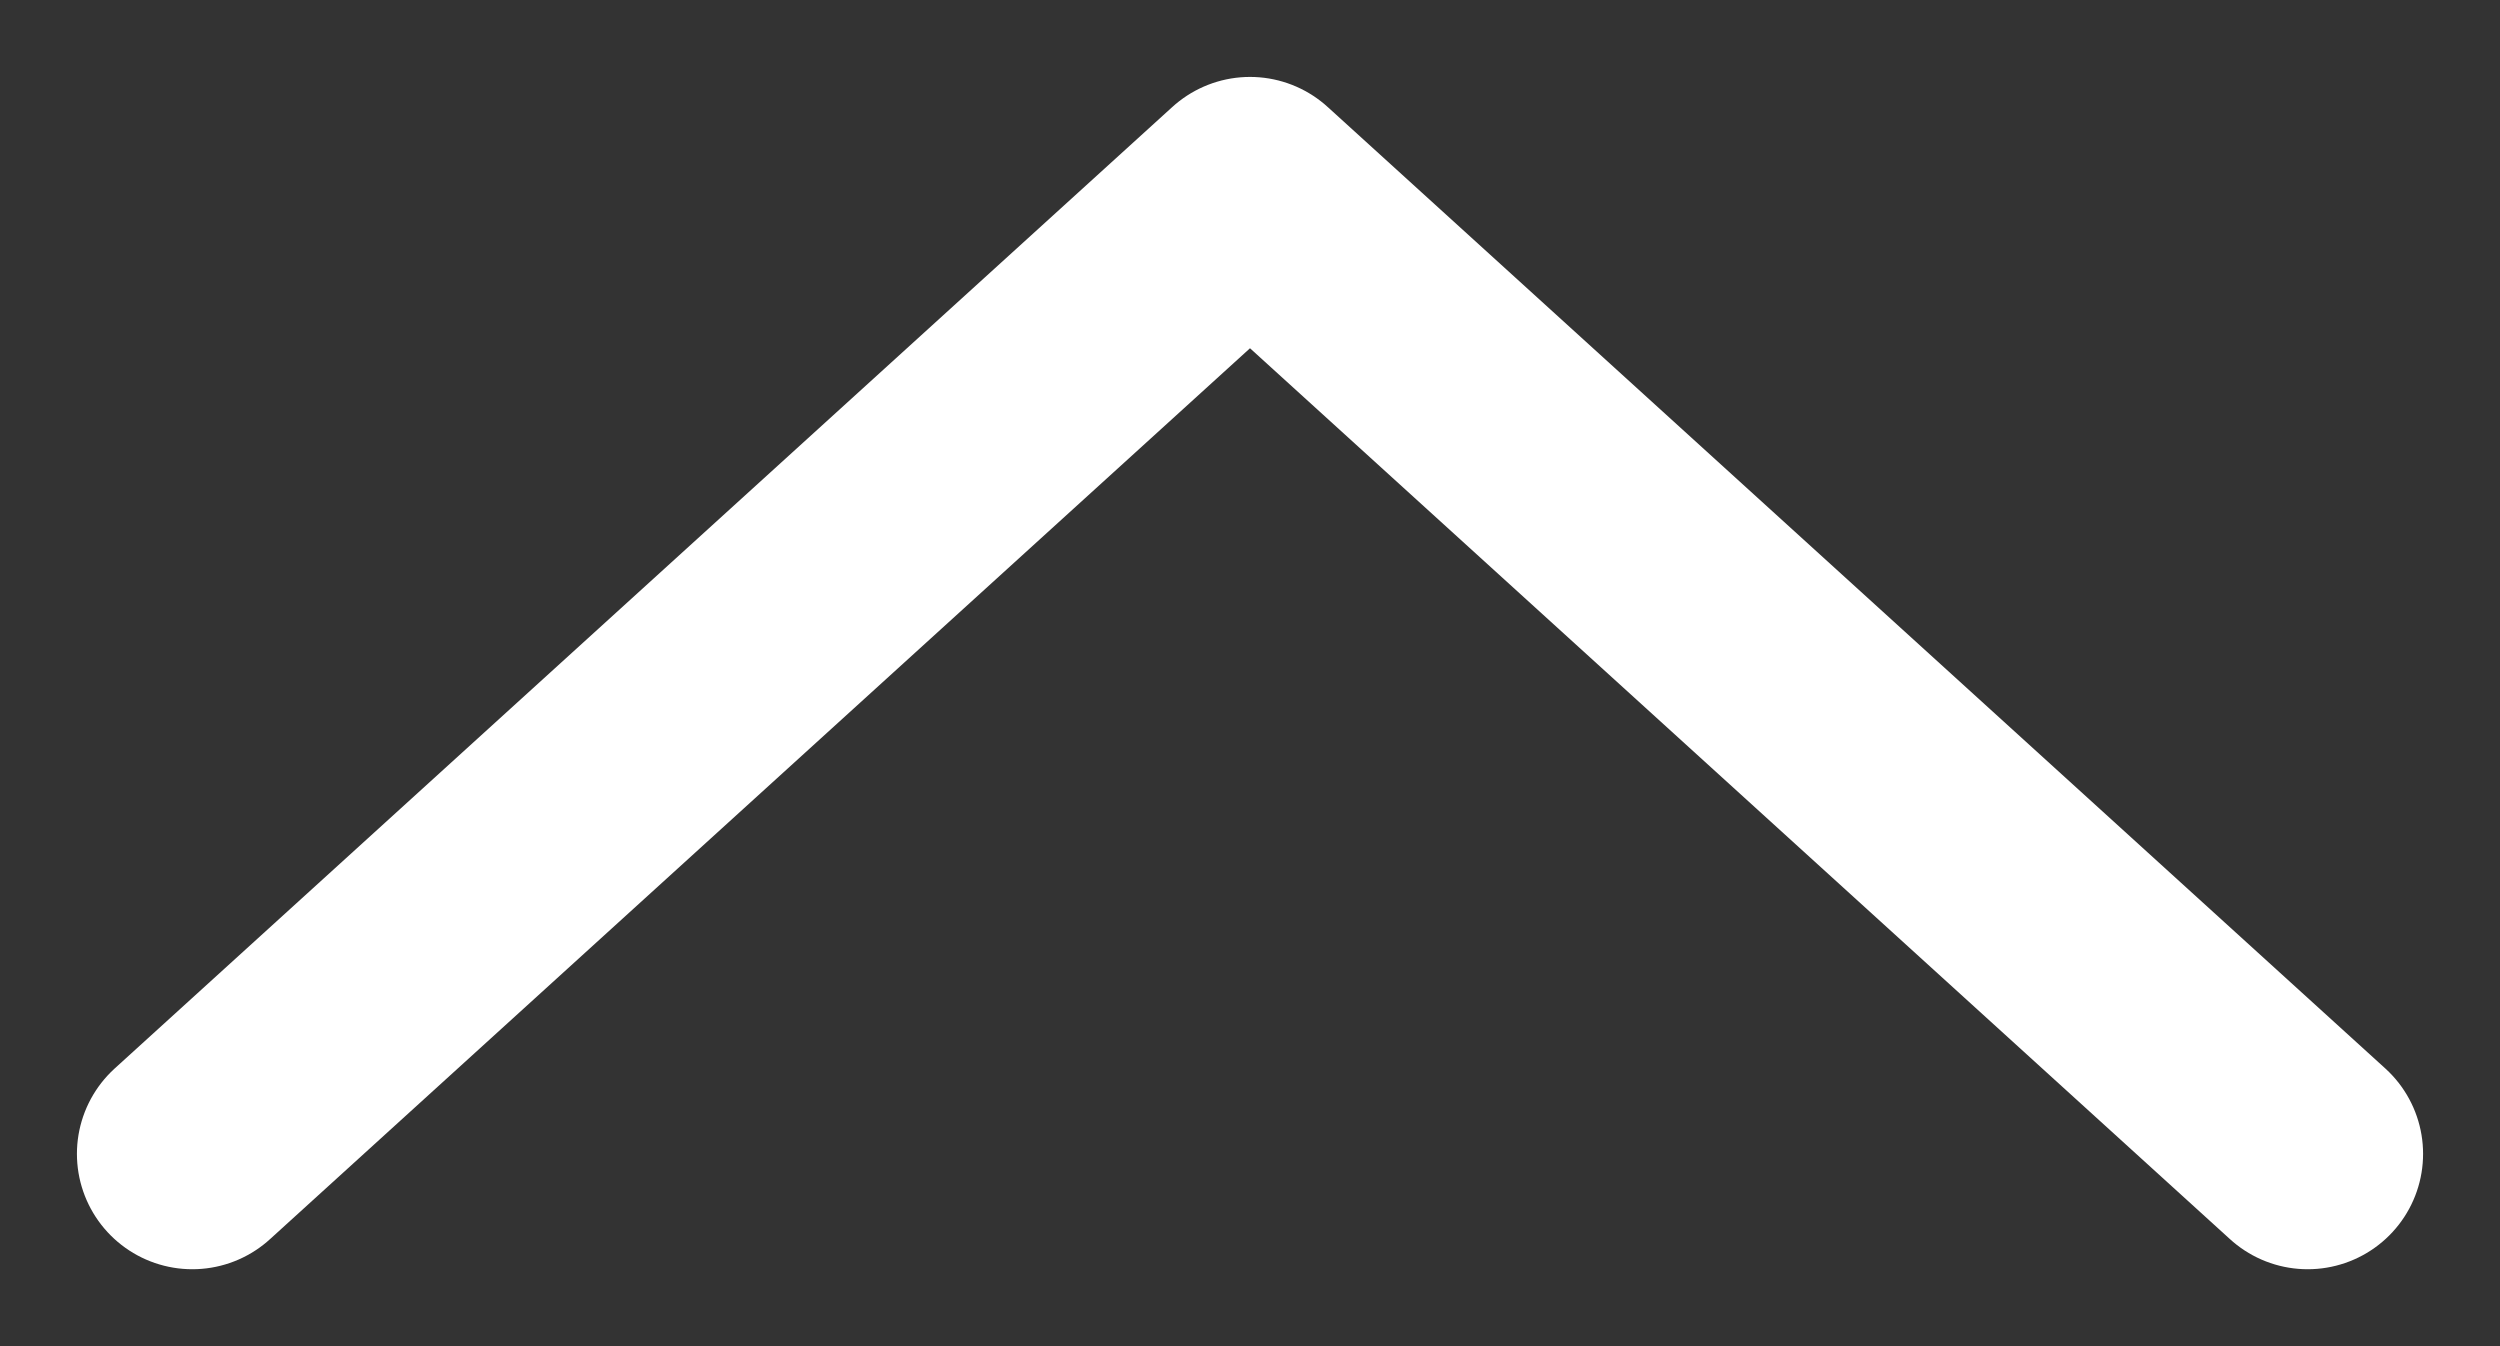 <?xml version="1.0" encoding="UTF-8"?>
<svg width="26px" height="14px" viewBox="0 0 26 14" version="1.1" xmlns="http://www.w3.org/2000/svg" xmlns:xlink="http://www.w3.org/1999/xlink">
    <rect x="0" y="0" width="26" height="14" fill="#333333" stroke="none"/>
    <!-- Generator: Sketch 63.1 (92452) - https://sketch.com -->
    <title>路径</title>
    <desc>Created with Sketch.</desc>
    <g id="页面-1" stroke="none" stroke-width="1" fill="none" fill-rule="evenodd" stroke-linecap="round" stroke-linejoin="round">
        <g id="8" transform="translate(-1330, -1887)" stroke="#FFFFFF" stroke-width="2.4">
            <g id="文章导航" transform="translate(1320, 1286)">
                <g id="编组-25" transform="translate(0, 585)">
                    <g id="编组" transform="translate(23, 23) scale(1, -1) translate(-23, -23) translate(12, 18)">
                        <polyline id="路径" points="22 0 11 10 0 0"></polyline>
                    </g>
                </g>
            </g>
        </g>
    </g>
</svg>
